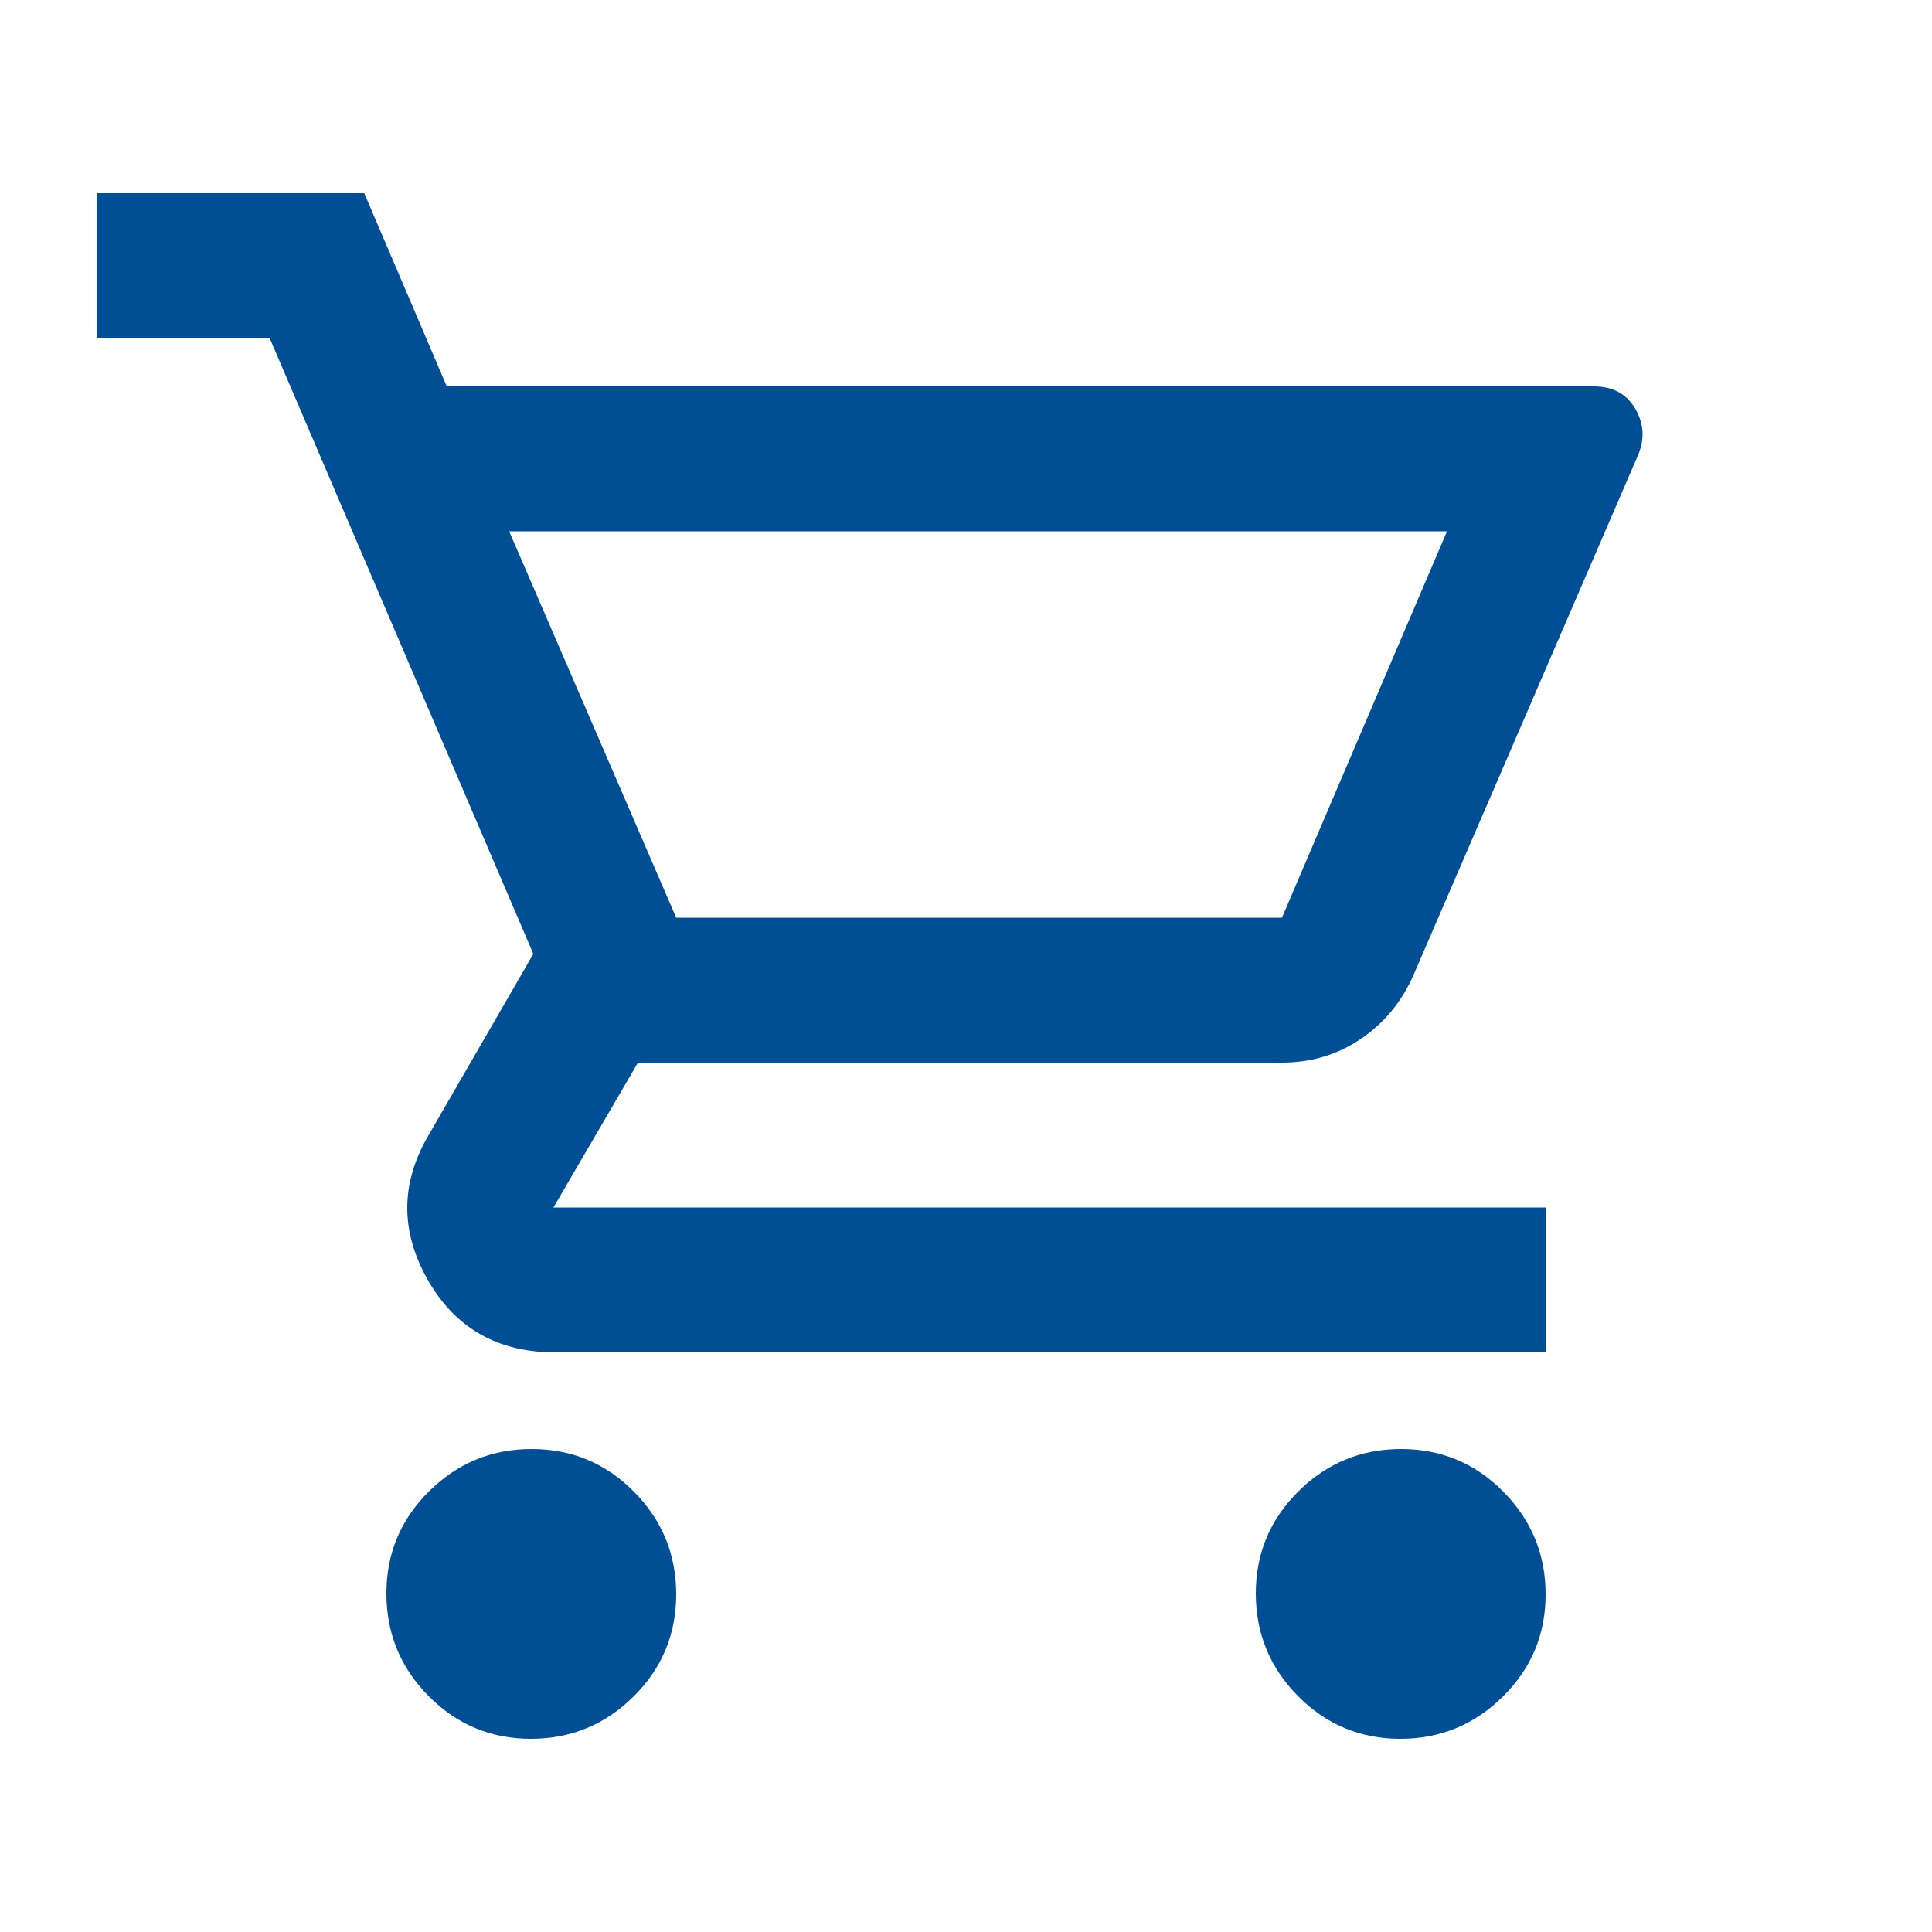 <svg xmlns="http://www.w3.org/2000/svg" height="20px" viewBox="0 -960 960 960" width="20px" fill="#004f94"><path d="M263.79-96Q234-96 213-117.21t-21-51Q192-198 213.21-219t51-21Q294-240 315-218.79t21 51Q336-138 314.79-117t-51 21Zm432 0Q666-96 645-117.21t-21-51Q624-198 645.21-219t51-21Q726-240 747-218.79t21 51Q768-138 746.79-117t-51 21ZM253-696l83 192h301l82-192H253Zm-31-72h570q14 0 20.5 11t1.5 23L702.63-476.14Q694-456 676.5-444T637-432H317l-42 72h493v72H276q-43 0-63.5-36.15-20.5-36.16.5-71.85l52-90-131-306H48v-72h133l41 96Zm114 264h301-301Z"/></svg>
